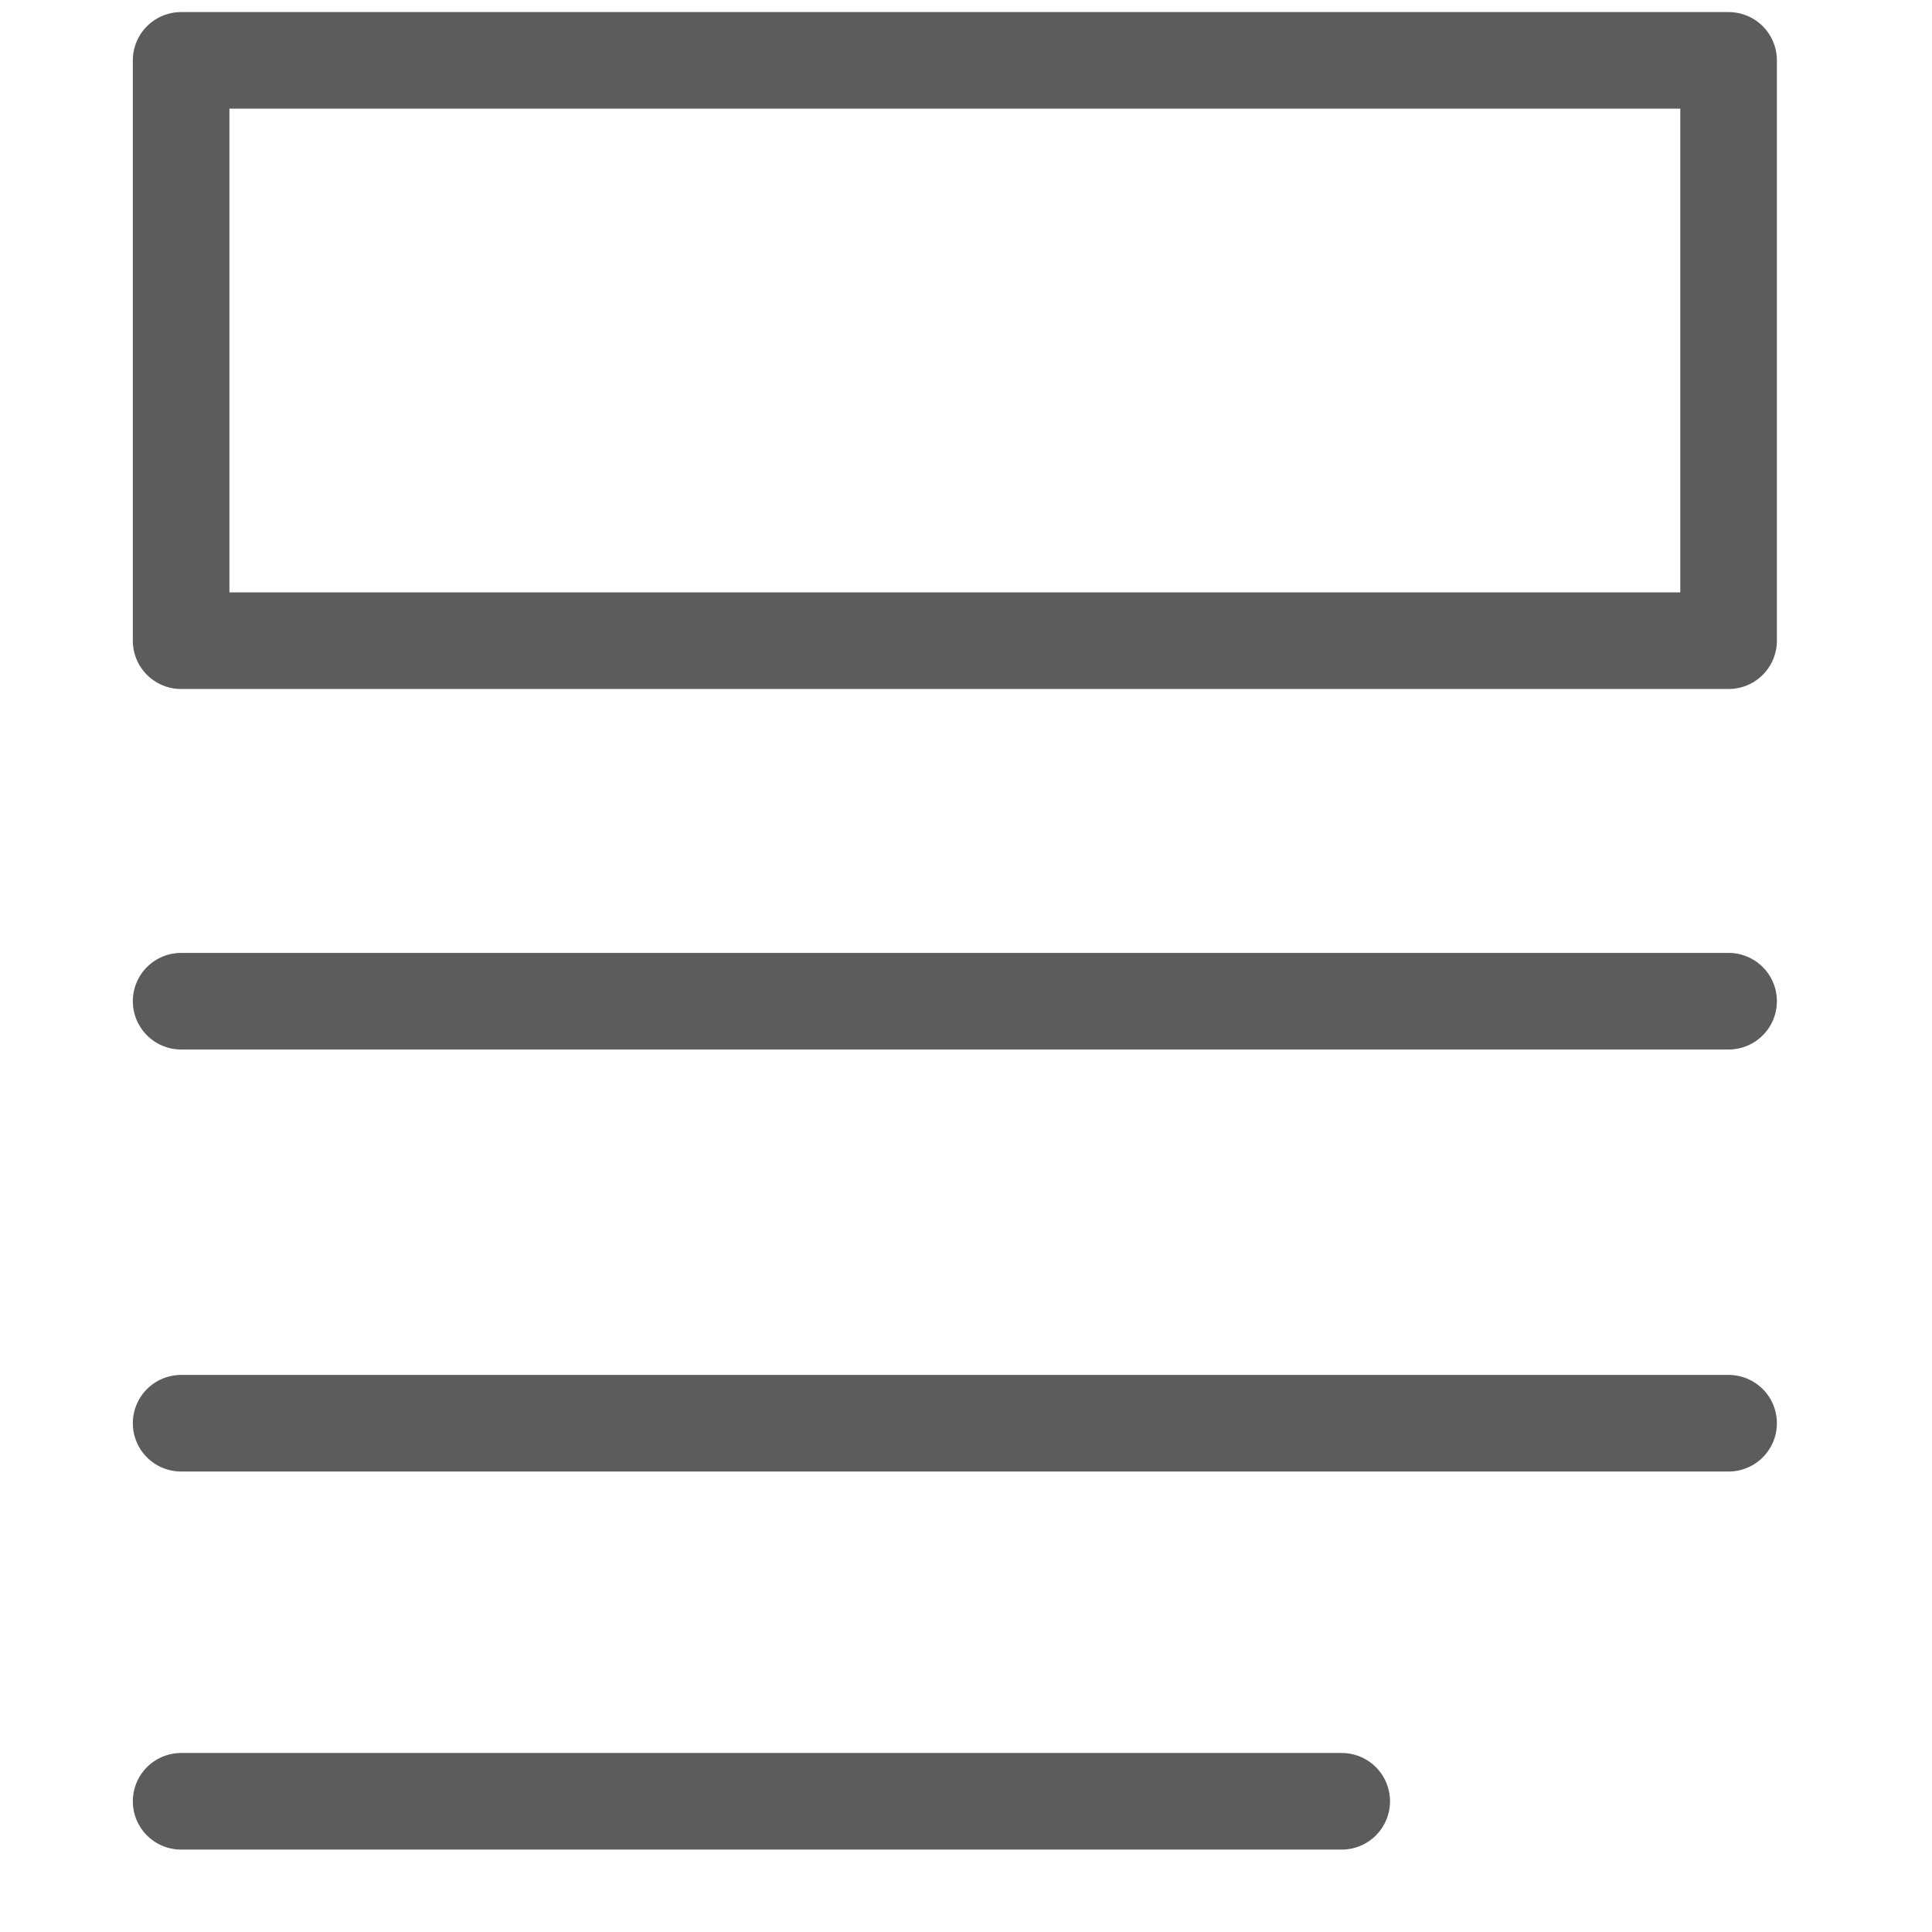 <svg width="32" height="32" viewBox="0 0 32 32" fill="none" xmlns="http://www.w3.org/2000/svg">
<path fill-rule="evenodd" clip-rule="evenodd" d="M3 1H28.631V10.612H3V1Z" stroke="#5C5C5C" stroke-width="1.6" stroke-linecap="round" stroke-linejoin="round"/>
<path d="M3 16.583H28.631" stroke="#5C5C5C" stroke-width="1.6" stroke-linecap="round" stroke-linejoin="round"/>
<path d="M3 23.573H28.631" stroke="#5C5C5C" stroke-width="1.6" stroke-linecap="round" stroke-linejoin="round"/>
<path d="M3 29.835H22.223" stroke="#5C5C5C" stroke-width="1.6" stroke-linecap="round" stroke-linejoin="round"/>
</svg>
